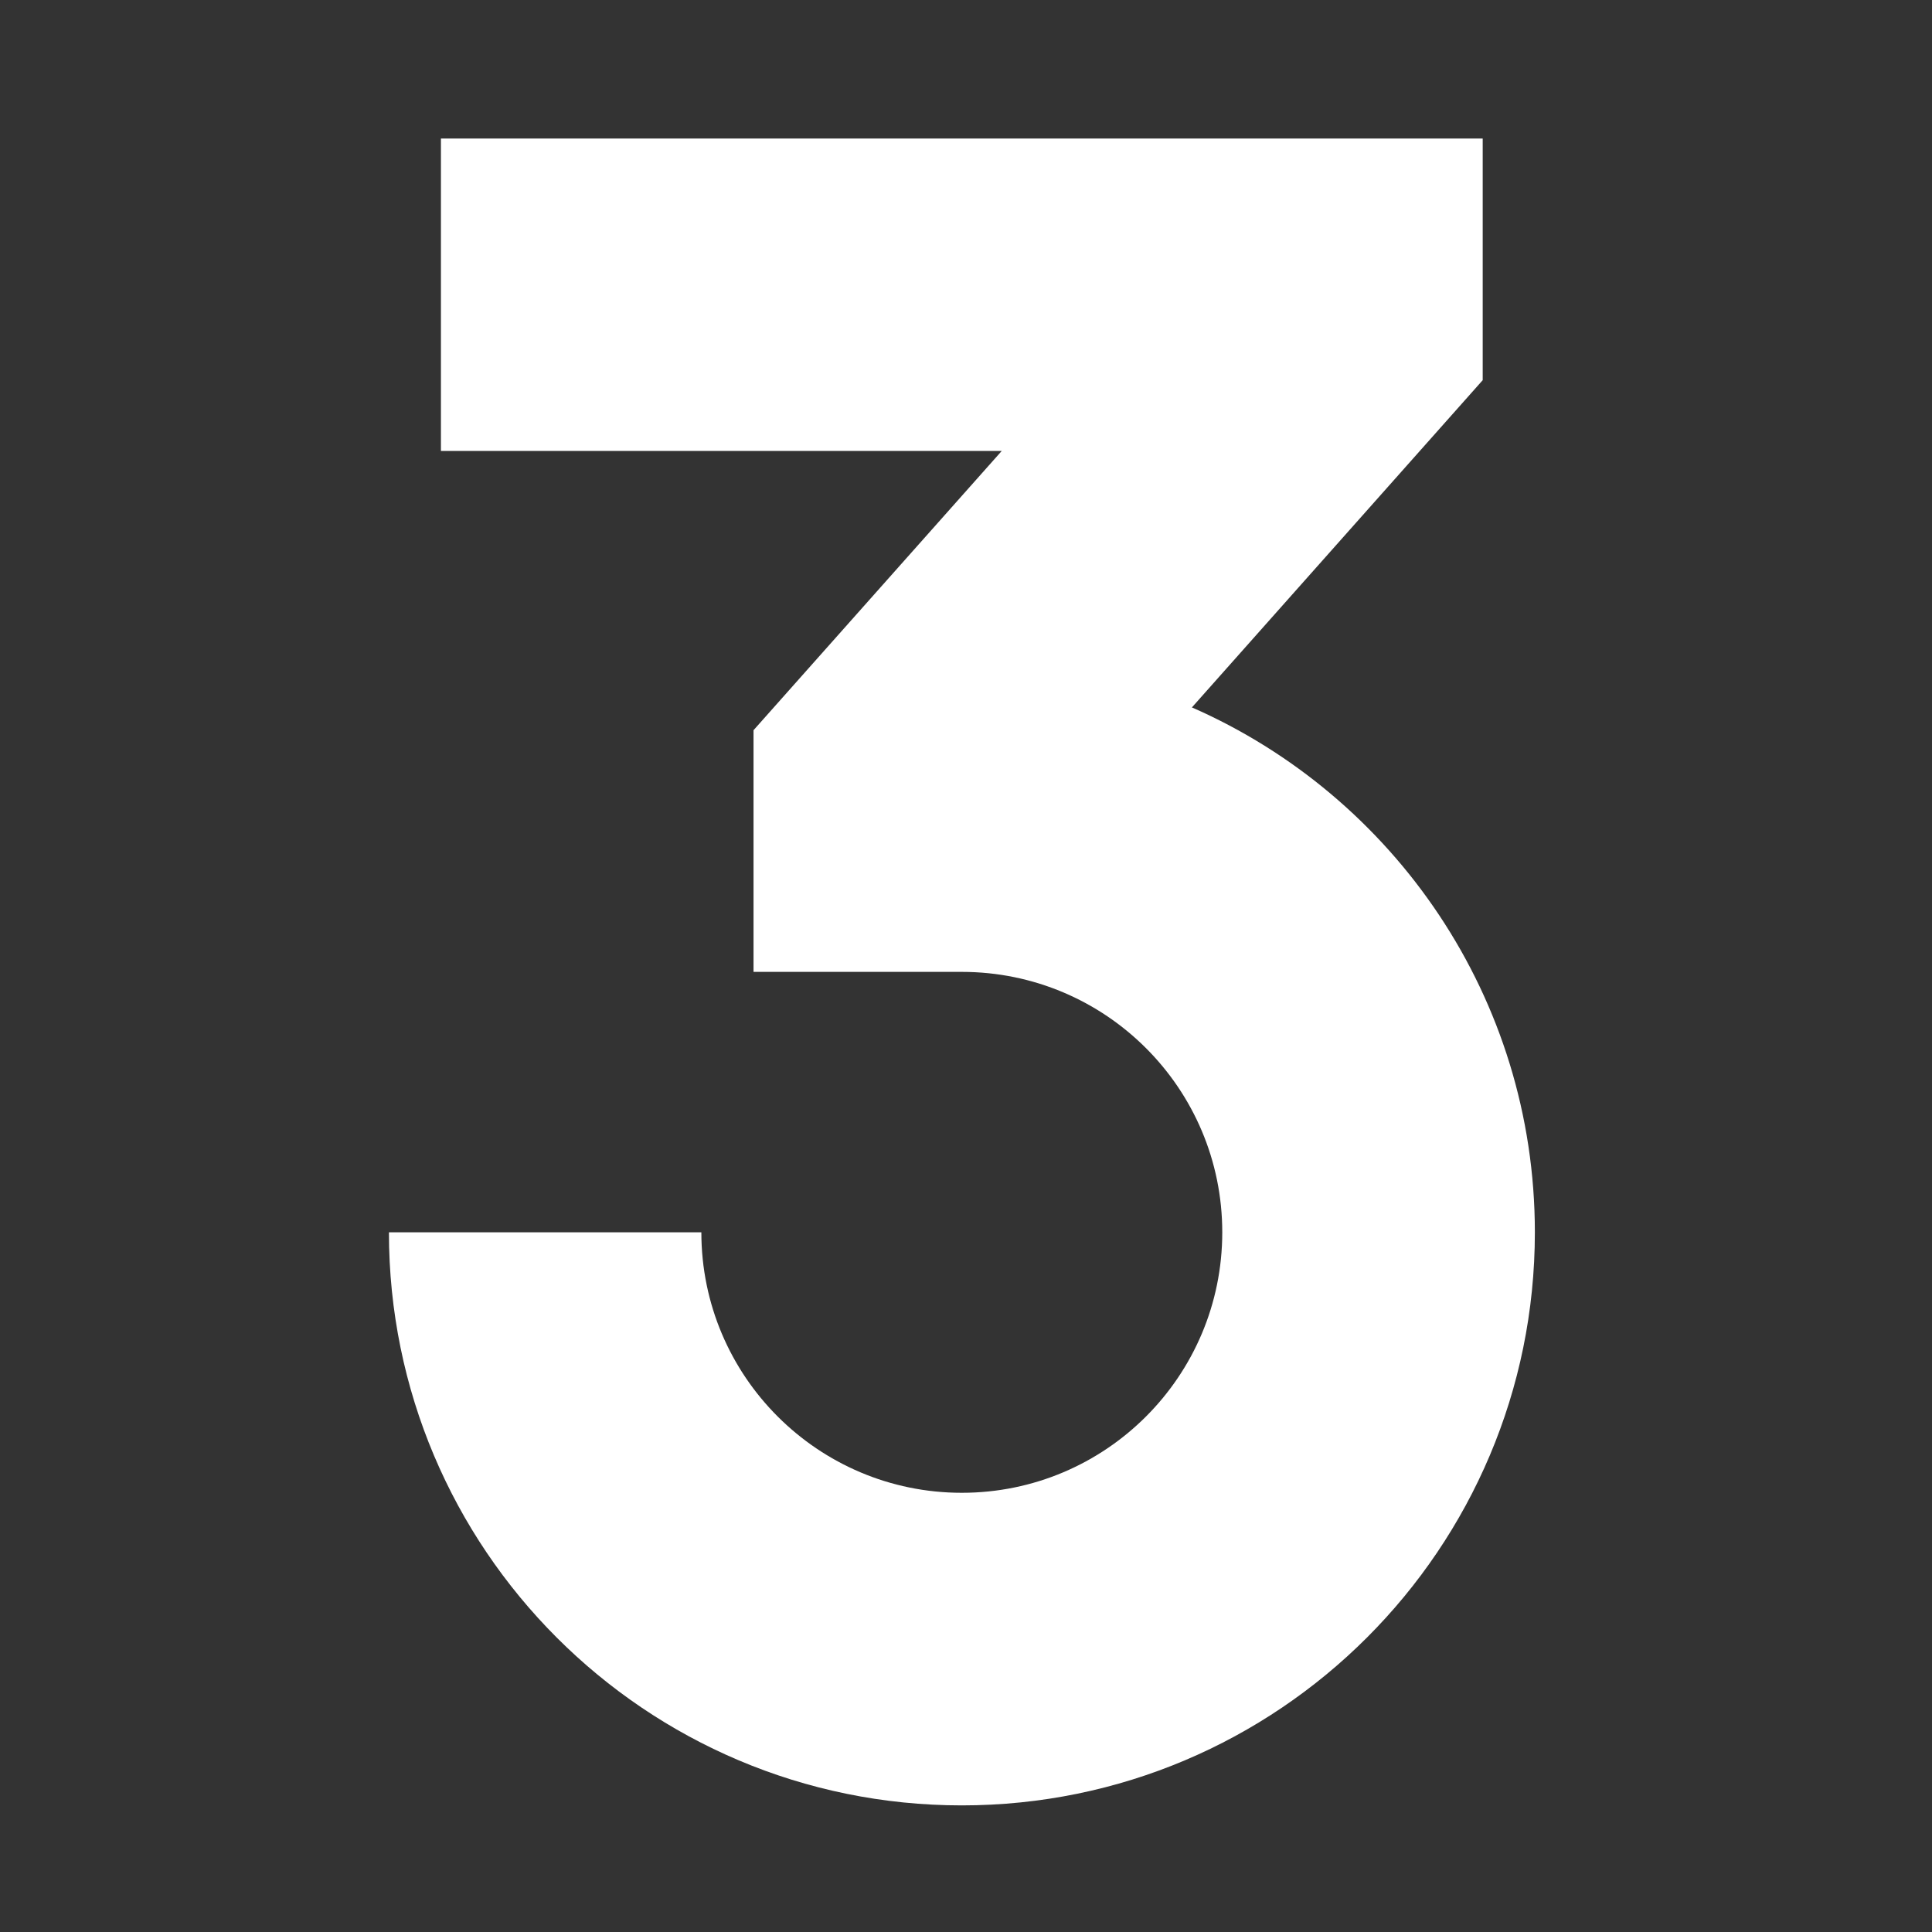 <svg xmlns="http://www.w3.org/2000/svg" xmlns:xlink="http://www.w3.org/1999/xlink" width="60" viewBox="0 0 45 45" height="60" preserveAspectRatio="xMidYMid meet"><rect x="0" y="0" width="45" height="45" fill="#333333" stroke="none"/><defs><clipPath id="3d16c72765"><path d="M 9.055 3.227 L 36 3.227 L 36 42.227 L 9.055 42.227 Z M 9.055 3.227 " clip-rule="nonzero"></path></clipPath></defs><g clip-path="url(#3d16c72765)"><path fill="#ffffff" d="M 10.27 10.504 L 23.332 10.504 L 17.551 17.008 L 17.551 22.637 L 22.402 22.637 C 25.754 22.637 28.469 25.352 28.469 28.703 C 28.469 32.055 25.754 34.77 22.402 34.77 C 19.055 34.77 16.336 32.055 16.336 28.703 L 9.059 28.703 C 9.059 36.074 15.031 42.051 22.402 42.051 C 29.773 42.051 35.75 36.074 35.75 28.703 C 35.75 23.238 32.465 18.539 27.762 16.477 L 34.535 8.855 L 34.535 3.227 L 10.27 3.227 Z M 10.27 10.504 " fill-opacity="1" fill-rule="nonzero"></path></g></svg>